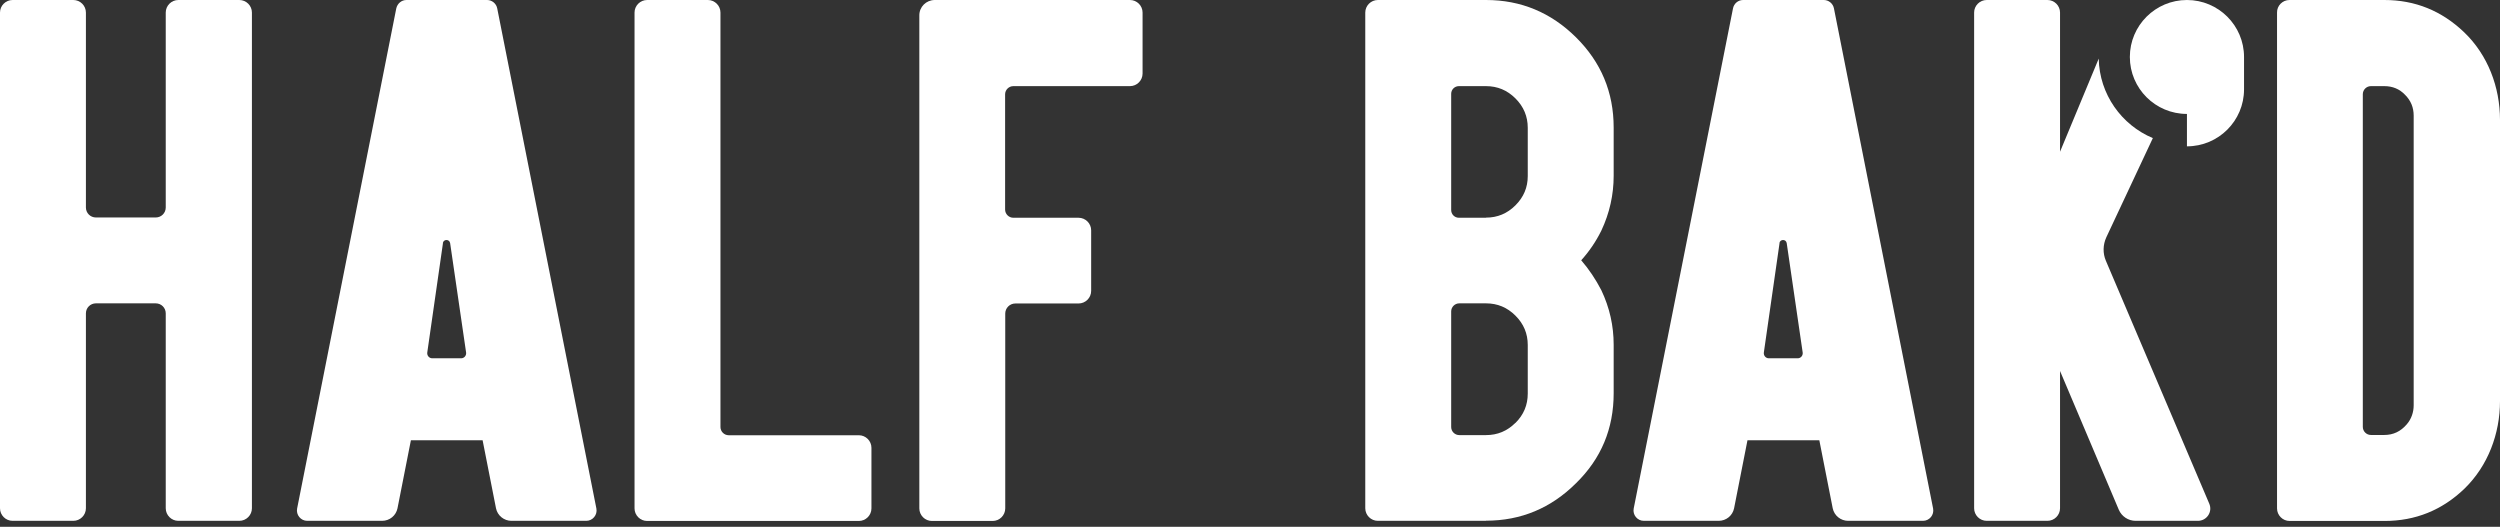 <svg width="280" height="59" viewBox="0 0 280 59" fill="none" xmlns="http://www.w3.org/2000/svg">
<rect x="0" y="0" width="280" height="59" fill="#333333" stroke="none"/>
<g clip-path="url(#clip0_355_20189)">
<path d="M9.622 1.406V23.24C9.622 23.86 10.122 24.358 10.744 24.358H17.441C18.063 24.358 18.563 23.86 18.563 23.24V1.406C18.563 0.635 19.199 0 19.972 0H26.806C27.579 0 28.215 0.635 28.215 1.406V56.927C28.215 57.698 27.579 58.333 26.806 58.333H19.972C19.199 58.333 18.563 57.698 18.563 56.927V35.094C18.563 34.474 18.063 33.975 17.441 33.975H10.744C10.122 33.975 9.622 34.474 9.622 35.094V56.927C9.622 57.698 8.986 58.333 8.213 58.333H1.409C0.636 58.333 0 57.698 0 56.927V1.406C0 0.635 0.636 0 1.409 0H8.213C8.986 0 9.622 0.635 9.622 1.406Z" fill="white"/>
<path d="M127.968 1.406V8.24C127.968 9.012 127.331 9.647 126.559 9.647H113.497C112.996 9.647 112.572 10.055 112.572 10.569V23.466C112.572 23.965 112.981 24.389 113.497 24.389H120.8C121.573 24.389 122.21 25.024 122.21 25.795V32.584C122.21 33.355 121.573 33.99 120.8 33.99H113.724C113.087 33.99 112.587 34.504 112.587 35.124V56.942C112.587 57.713 111.951 58.348 111.178 58.348H104.374C103.601 58.348 102.965 57.713 102.965 56.942V1.739C102.95 0.771 103.738 0 104.693 0H126.559C127.331 0 127.968 0.635 127.968 1.406Z" fill="white"/>
<path d="M166.427 58.333H154.319C153.547 58.333 152.91 57.698 152.91 56.927V1.406C152.91 0.635 153.547 0 154.319 0H166.427C170.351 0 173.715 1.406 176.519 4.188C179.322 6.97 180.731 10.327 180.731 14.289V19.686C180.731 21.803 180.277 23.86 179.352 25.825C178.731 27.08 177.973 28.184 177.095 29.151C177.973 30.165 178.716 31.284 179.352 32.508C180.277 34.459 180.731 36.485 180.731 38.617V44.045C180.731 48.006 179.337 51.363 176.519 54.115C173.715 56.912 170.351 58.318 166.427 58.318V58.333ZM166.427 24.374C167.715 24.374 168.806 23.92 169.73 22.998C170.654 22.075 171.109 20.987 171.109 19.717V14.319C171.109 13.049 170.654 11.945 169.73 11.023C168.806 10.1 167.715 9.647 166.427 9.647H163.396C162.926 9.647 162.532 10.025 162.532 10.508V23.527C162.532 23.996 162.911 24.389 163.396 24.389H166.427V24.374ZM169.73 47.371C170.654 46.449 171.109 45.36 171.109 44.075V38.647C171.109 37.362 170.654 36.273 169.73 35.351C168.806 34.428 167.715 33.975 166.427 33.975H163.442C162.942 33.975 162.532 34.383 162.532 34.882V47.825C162.532 48.324 162.942 48.732 163.442 48.732H166.427C167.715 48.732 168.806 48.279 169.73 47.356V47.371Z" fill="white"/>
<path d="M275.984 3.614C278.636 6.154 280 9.752 280 13.427V44.922C280 48.581 278.651 52.179 276.015 54.735C273.514 57.139 270.529 58.348 267.059 58.348H256.437C255.664 58.348 255.028 57.713 255.028 56.942V1.406C255.012 0.635 255.649 0 256.422 0H267.044C270.499 0 273.469 1.21 275.984 3.614ZM264.635 10.539V47.81C264.635 48.309 265.044 48.717 265.544 48.717H267.044C268.044 48.717 268.878 48.324 269.559 47.523C270.075 46.933 270.332 46.162 270.332 45.391V12.958C270.332 12.036 270.014 11.264 269.362 10.614C268.741 9.964 267.968 9.647 267.044 9.647H265.544C265.044 9.647 264.635 10.055 264.635 10.554V10.539Z" fill="white"/>
<path d="M80.691 1.406V47.825C80.691 48.324 81.1 48.747 81.615 48.747H96.192C96.965 48.747 97.602 49.382 97.602 50.153V56.942C97.602 57.713 96.965 58.348 96.192 58.348H72.478C71.705 58.348 71.068 57.713 71.068 56.942V1.406C71.068 0.635 71.705 0 72.478 0H79.281C80.054 0 80.691 0.635 80.691 1.406Z" fill="white"/>
<path d="M235.861 29.212C235.497 28.365 235.527 27.413 235.906 26.581L241.119 15.468C237.618 14.001 235.133 10.569 235.058 6.562L230.724 16.995V1.406C230.724 0.635 230.087 0 229.315 0H222.511C221.738 0 221.102 0.635 221.102 1.406V56.927C221.102 57.698 221.738 58.333 222.511 58.333H229.315C230.087 58.333 230.724 57.698 230.724 56.927V41.55L237.3 57.078C237.619 57.834 238.361 58.333 239.194 58.333H246.165C247.165 58.333 247.832 57.32 247.438 56.413L235.861 29.212Z" fill="white"/>
<path d="M244.938 0C241.407 0 238.543 2.858 238.543 6.381C238.543 9.904 241.407 12.761 244.938 12.761V16.39C248.468 16.39 251.332 13.533 251.332 10.009V6.381C251.332 2.858 248.468 0 244.938 0Z" fill="white"/>
<path d="M46.021 49.307L44.52 56.927C44.354 57.744 43.642 58.333 42.793 58.333H34.413C33.686 58.333 33.141 57.668 33.277 56.957L44.384 0.937C44.505 0.393 44.975 0 45.521 0H54.552C55.097 0 55.582 0.393 55.688 0.937L66.796 56.957C66.932 57.668 66.386 58.333 65.659 58.333H57.279C56.446 58.333 55.719 57.744 55.552 56.927L54.052 49.307H46.005H46.021ZM49.612 27.231L47.854 39.479C47.809 39.826 48.066 40.129 48.415 40.129H51.642C51.991 40.129 52.249 39.826 52.203 39.479L50.415 27.231C50.339 26.763 49.673 26.763 49.597 27.231H49.612Z" fill="white"/>
<path d="M195.718 49.307L194.218 56.927C194.051 57.744 193.339 58.333 192.49 58.333H184.111C183.383 58.333 182.838 57.668 182.974 56.957L194.097 0.937C194.203 0.393 194.672 0 195.233 0H204.264C204.81 0 205.295 0.393 205.401 0.937L216.508 56.957C216.644 57.668 216.099 58.333 215.372 58.333H206.992C206.158 58.333 205.431 57.744 205.264 56.927L203.764 49.307H195.718ZM199.309 27.231L197.551 39.479C197.506 39.826 197.764 40.129 198.112 40.129H201.34C201.688 40.129 201.946 39.826 201.9 39.479L200.112 27.231C200.037 26.763 199.37 26.763 199.294 27.231H199.309Z" fill="white"/>
</g>
<defs>
<clipPath id="clip0_355_20189">
<rect width="280" height="58.461" fill="white"/>
</clipPath>
</defs>
</svg>
